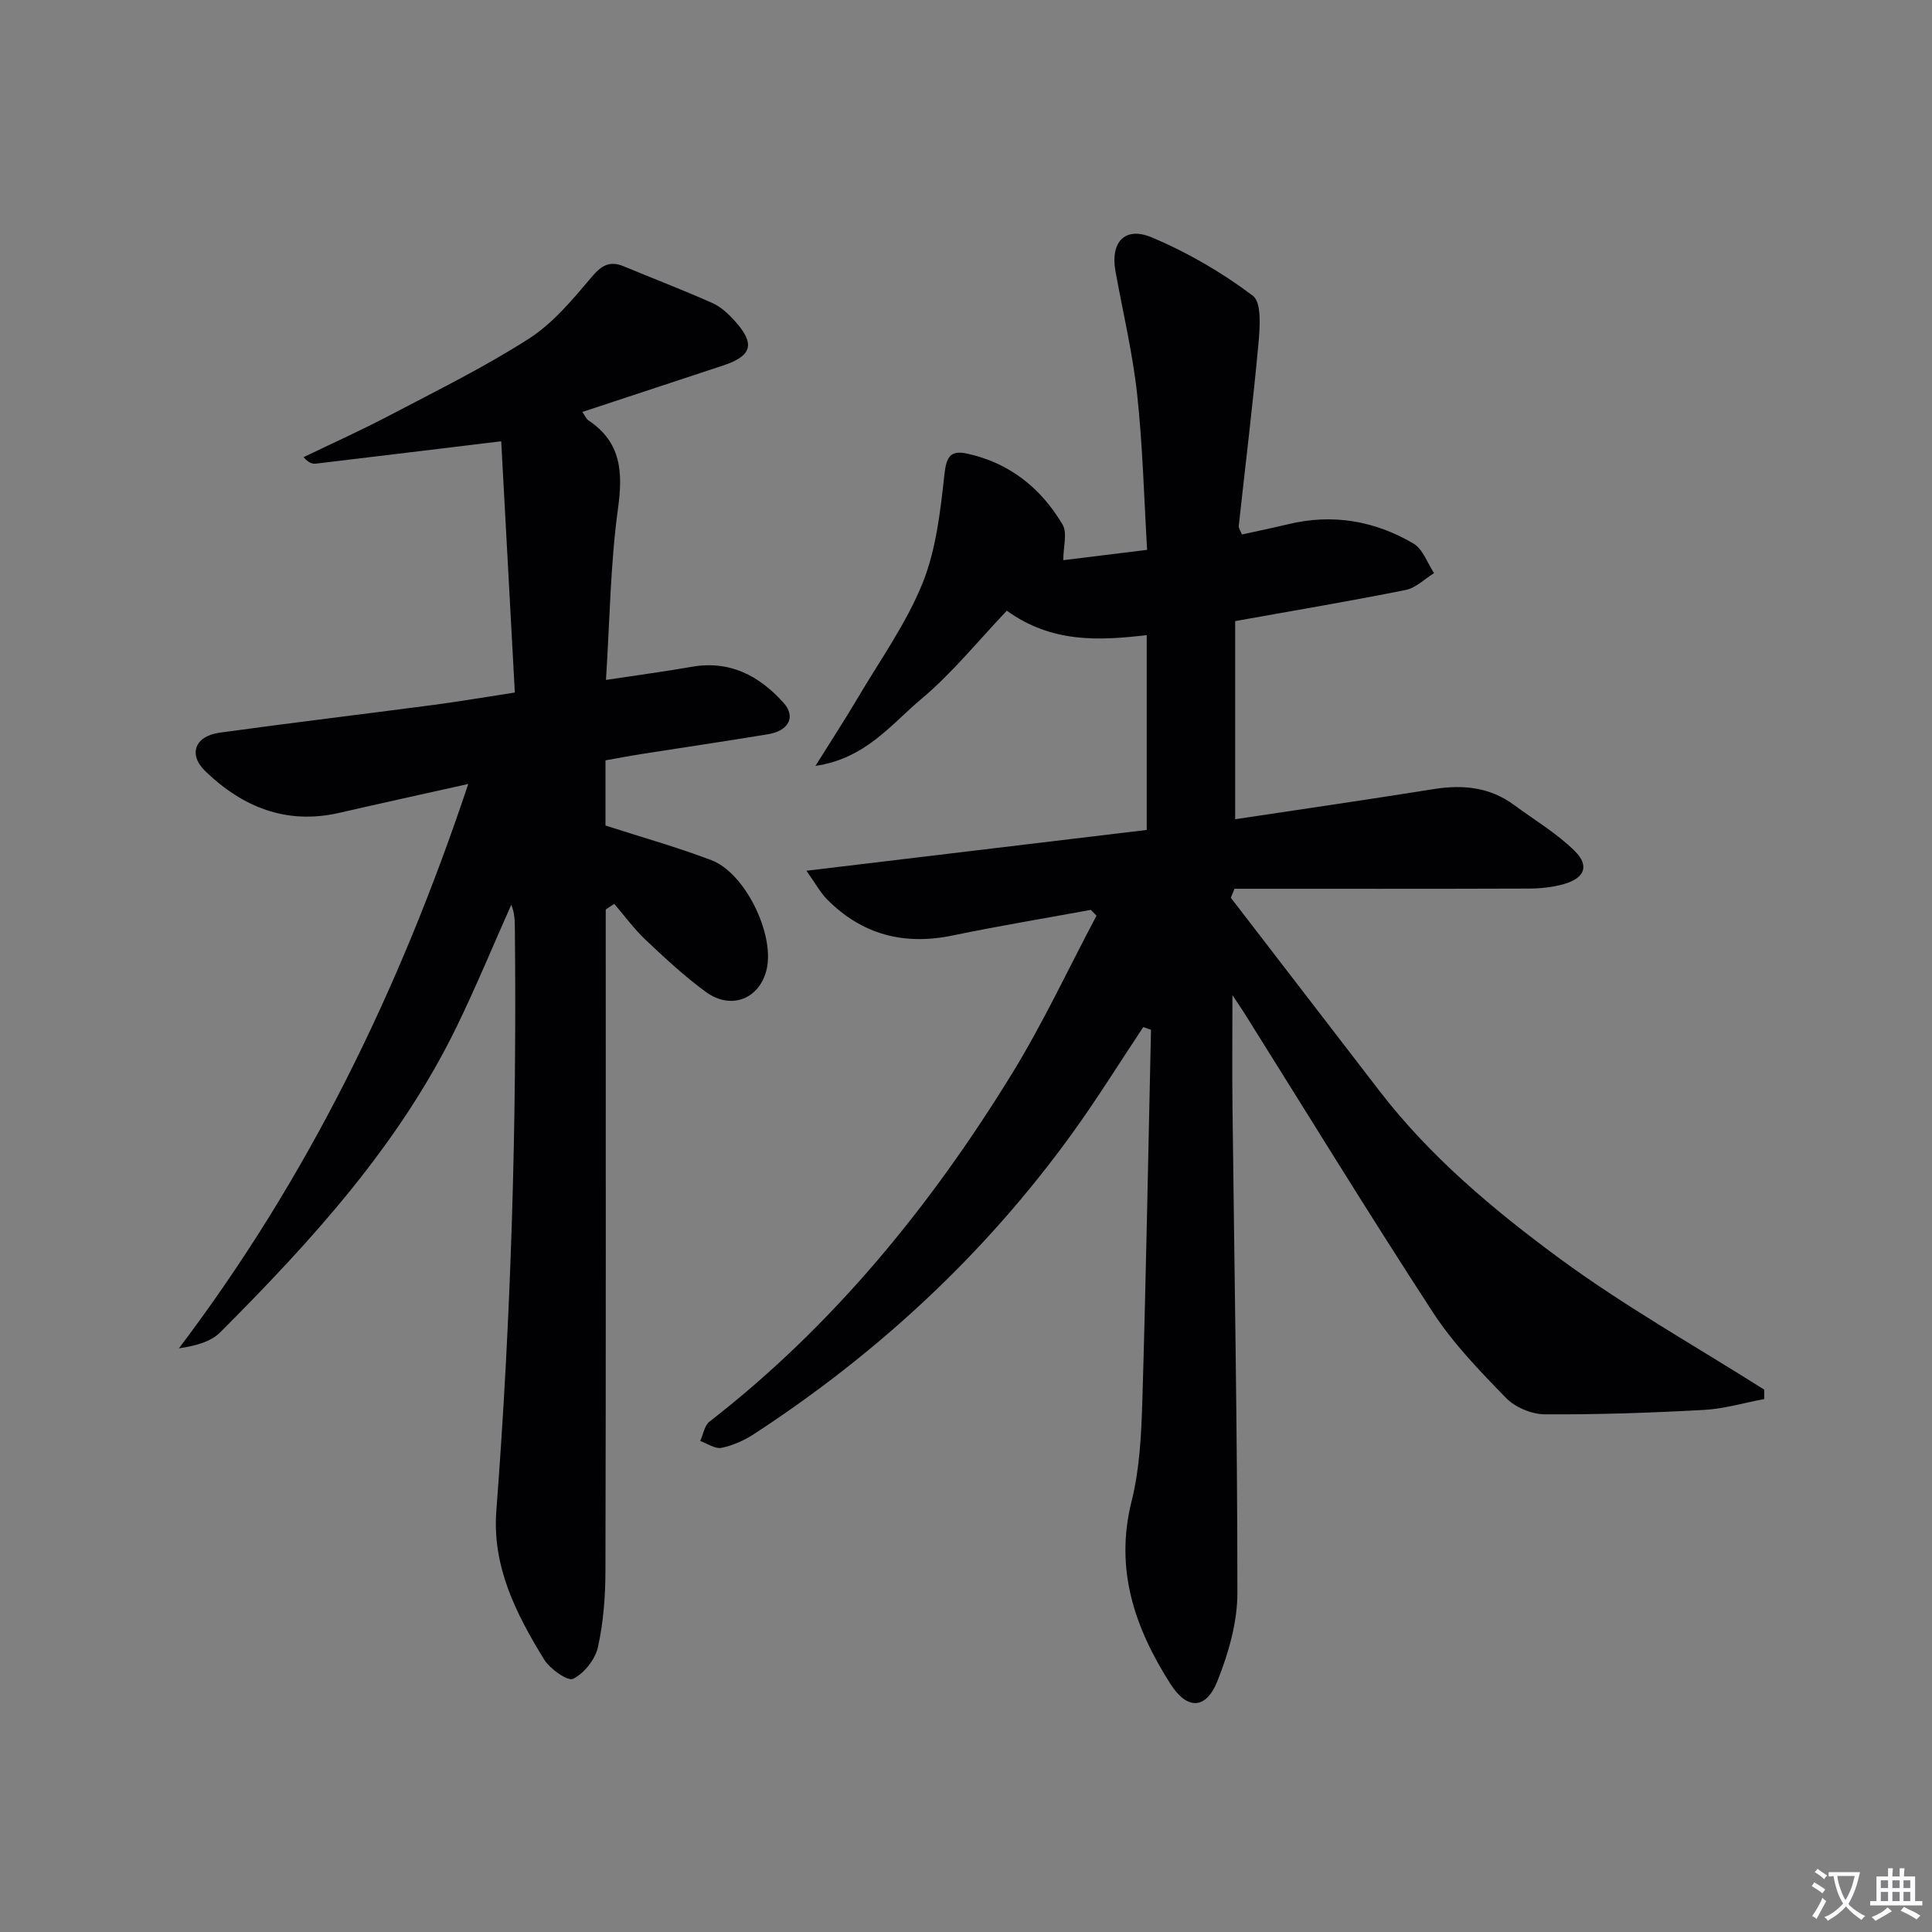 <svg enable-background="new 0 0 400 400" viewBox="0 0 400 400" xmlns="http://www.w3.org/2000/svg"><rect x="0" y="0" width="400" height="400" fill="#808080" stroke="none"/><path d="m377.9 391.2c-.2.3-.4.5-.6.8-.7-.6-1.4-1-2.2-1.5.2-.3.4-.5.5-.8.6.4 1.4.8 2.3 1.5zm-1.8 6.1c-.2-.2-.5-.4-.9-.6.4-.6.8-1.2 1.2-1.9s.7-1.3.9-1.9c.3.3.5.5.8.7-.7 1.3-1.4 2.6-2 3.7zm2.2-9c-.3.3-.5.5-.6.8-.6-.6-1.3-1.1-2-1.5.3-.3.5-.5.6-.7.6.5 1.3.9 2 1.4zm.3.2v-.9h2 4.5c-.3 1.3-.6 2.5-1 3.6s-.9 2.1-1.4 3c.4.5 1 1 1.6 1.4s1.2.8 1.9 1.1c-.3.2-.5.4-.8.8-.4-.3-1-.7-1.6-1.2s-1.2-1.1-1.6-1.6c-.5.6-1.1 1.1-1.7 1.6s-1.4.9-2.1 1.4c-.1-.3-.3-.5-.7-.8.6-.2 1.2-.5 1.9-1s1.4-1.1 2-1.8c-.5-.8-.9-1.6-1.2-2.5s-.6-2-.8-3.2c-.4.1-.7.1-1 .1zm2.5 2.7c.3 1 .7 1.7 1 2.2.3-.5.6-1.1 1-2s.6-1.9.9-3h-3.2-.4c.1.9.3 1.8.7 2.8z" fill="#fbfafc"/><path d="m396.5 388.5v1.5 3.6h1.5v.9c-.4 0-1 0-1.7 0h-7.9c-.5 0-.9 0-1.2 0v-.9h1.3v-3.5c0-.7 0-1.2 0-1.6h2.4c0-.8 0-1.4 0-1.7h1c0 .3-.1.8-.1 1.7h1.5c0-.8 0-1.4 0-1.7h1c0 .3-.1.9-.1 1.7zm-8.2 9.2c-.2-.3-.5-.5-.8-.8.8-.3 1.4-.6 1.9-.9s1-.7 1.4-1.1c.3.3.6.5.9.8-1.6 1-2.8 1.6-3.4 2zm2.6-6.8v-1.6h-1.5v1.6zm0 2.7v-1.9h-1.5v1.9zm2.4-2.7v-1.6h-1.5v1.6zm0 2.7v-1.9h-1.5v1.9zm.2 2 .7-.8c.4.2.9.5 1.6.8s1.3.7 1.8 1c-.3.3-.5.5-.8.8-.4-.3-1.5-1-3.3-1.8zm2-4.7v-1.6h-1.4v1.6zm0 2.7v-1.9h-1.4v1.9z" fill="#fbfafc"/><g fill="#010103"><path d="m236.7 212.65c-4.94 7.41-9.63 15-14.86 22.21-17.96 24.8-40.06 45.28-65.66 62-2.04 1.34-4.42 2.4-6.79 2.9-1.32.27-2.94-.9-4.42-1.42.63-1.36.88-3.2 1.93-4.01 25.6-19.88 45.72-44.56 62.58-71.97 6.48-10.54 11.73-21.83 17.54-32.78-.39-.4-.78-.8-1.18-1.2-9.52 1.75-19.07 3.32-28.55 5.29-10.11 2.11-18.81-.14-26.08-7.49-1.33-1.35-2.26-3.1-4.25-5.9 24.15-2.9 47.13-5.65 70.46-8.45 0-13.4 0-26.62 0-40.33-9.82 1.13-19.58 1.7-28.97-5.06-5.92 6.22-11.26 12.87-17.67 18.25-6.23 5.22-11.57 12.37-21.95 13.88 3.37-5.39 6.13-9.62 8.7-13.97 4.64-7.87 10.07-15.44 13.46-23.82 2.84-7.03 3.71-14.99 4.55-22.64.4-3.64 1.32-4.95 4.66-4.23 8.79 1.9 15.31 7.13 19.79 14.69 1.03 1.74.15 4.62.15 7.38 5.08-.63 10.64-1.31 17.36-2.14-.65-10.83-.91-21.59-2.07-32.24-.93-8.56-2.96-17-4.49-25.49-1.07-5.96 1.94-9.31 7.52-6.96 7.4 3.11 14.53 7.26 20.93 12.08 1.88 1.42 1.45 6.68 1.14 10.1-1.15 12.54-2.7 25.04-4.06 37.56-.05.43.32.9.66 1.77 3.2-.71 6.4-1.36 9.58-2.13 9.2-2.22 17.91-.71 25.93 4 1.95 1.15 2.88 4.04 4.27 6.13-1.95 1.2-3.78 3.07-5.89 3.49-11.51 2.31-23.09 4.25-35.29 6.44v41.02c13.62-2.05 27.39-4.04 41.13-6.24 6.02-.96 11.59-.41 16.61 3.29 4.24 3.13 8.88 5.88 12.58 9.55 3.08 3.06 2.02 5.59-2.21 6.81-2.35.68-4.9.94-7.37.95-20.29.07-40.58.04-60.88.04-.25.62-.51 1.24-.76 1.86 10.27 13.34 20.53 26.69 30.8 40.03 10.47 13.6 23.56 24.56 37.18 34.59 13.51 9.95 28.25 18.22 42.45 27.22v1.95c-4.17.78-8.32 2.03-12.52 2.25-10.96.6-21.94.98-32.92.91-2.71-.02-6.1-1.43-7.98-3.36-5.43-5.57-10.95-11.28-15.17-17.75-13.34-20.48-26.11-41.34-39.1-62.05-.52-.82-1.07-1.62-2.41-3.63 0 8.5-.07 15.69.01 22.88.38 33.63 1.02 67.26 1.02 100.89 0 6.1-1.84 12.48-4.12 18.21-2.4 6.03-6.32 6.02-9.77.59-7.35-11.55-11.56-23.66-8.02-37.77 1.68-6.7 2.02-13.82 2.23-20.78.76-25.61 1.22-51.23 1.79-76.85-.52-.19-1.06-.37-1.6-.55z"/><path d="m125.41 188.31v5.88c0 43.67.05 87.33-.06 131-.01 5.29-.41 10.69-1.55 15.83-.57 2.54-2.85 5.42-5.14 6.56-1.12.56-4.81-2.05-6.02-4.03-5.78-9.4-10.76-19.19-9.88-30.76 3.06-40.02 4.25-80.1 3.84-120.23-.02-1.74 0-3.48-.75-5.24-3.75 8.42-7.27 16.95-11.3 25.24-11.91 24.47-29.98 44.26-48.95 63.28-1.98 1.98-5.11 2.8-8.56 3.32 26.76-35.34 45.69-74.24 59.91-116.85-9.65 2.16-18.19 4.02-26.7 5.98-10.93 2.51-20-1.17-27.72-8.6-3.63-3.5-2.19-7.29 2.95-8 14.81-2.04 29.65-3.82 44.47-5.77 5.1-.67 10.17-1.55 16.64-2.54-.95-17.52-1.9-35.12-2.82-52.02-13.47 1.63-25.91 3.15-38.36 4.63-.74.09-1.53-.15-2.56-1.34 5.97-2.88 12.03-5.6 17.9-8.69 9.69-5.09 19.56-9.95 28.75-15.84 5-3.21 9.05-8.1 12.96-12.72 2.06-2.45 3.73-3.48 6.68-2.26 6.11 2.54 12.29 4.9 18.33 7.59 1.76.78 3.33 2.24 4.65 3.7 4.3 4.79 3.6 7.25-2.43 9.25-9.61 3.18-19.22 6.35-29.12 9.61.53.76.78 1.42 1.27 1.75 6.81 4.55 7.15 10.73 6.1 18.32-1.57 11.45-1.69 23.1-2.48 35.41 6.66-1.01 12.21-1.74 17.72-2.71 7.91-1.4 14.01 1.84 19.04 7.44 2.6 2.89 1.1 5.81-3.23 6.52-8.68 1.44-17.39 2.71-26.08 4.08-2.44.38-4.87.85-7.55 1.32v13.5c7.3 2.36 14.76 4.44 21.97 7.19 6.91 2.64 12.98 15.14 11.44 22.38-1.34 6.25-7.32 8.76-12.64 4.87-4.42-3.23-8.46-7-12.45-10.76-2.39-2.25-4.35-4.96-6.5-7.46-.61.38-1.19.77-1.77 1.17z"/></g></svg>